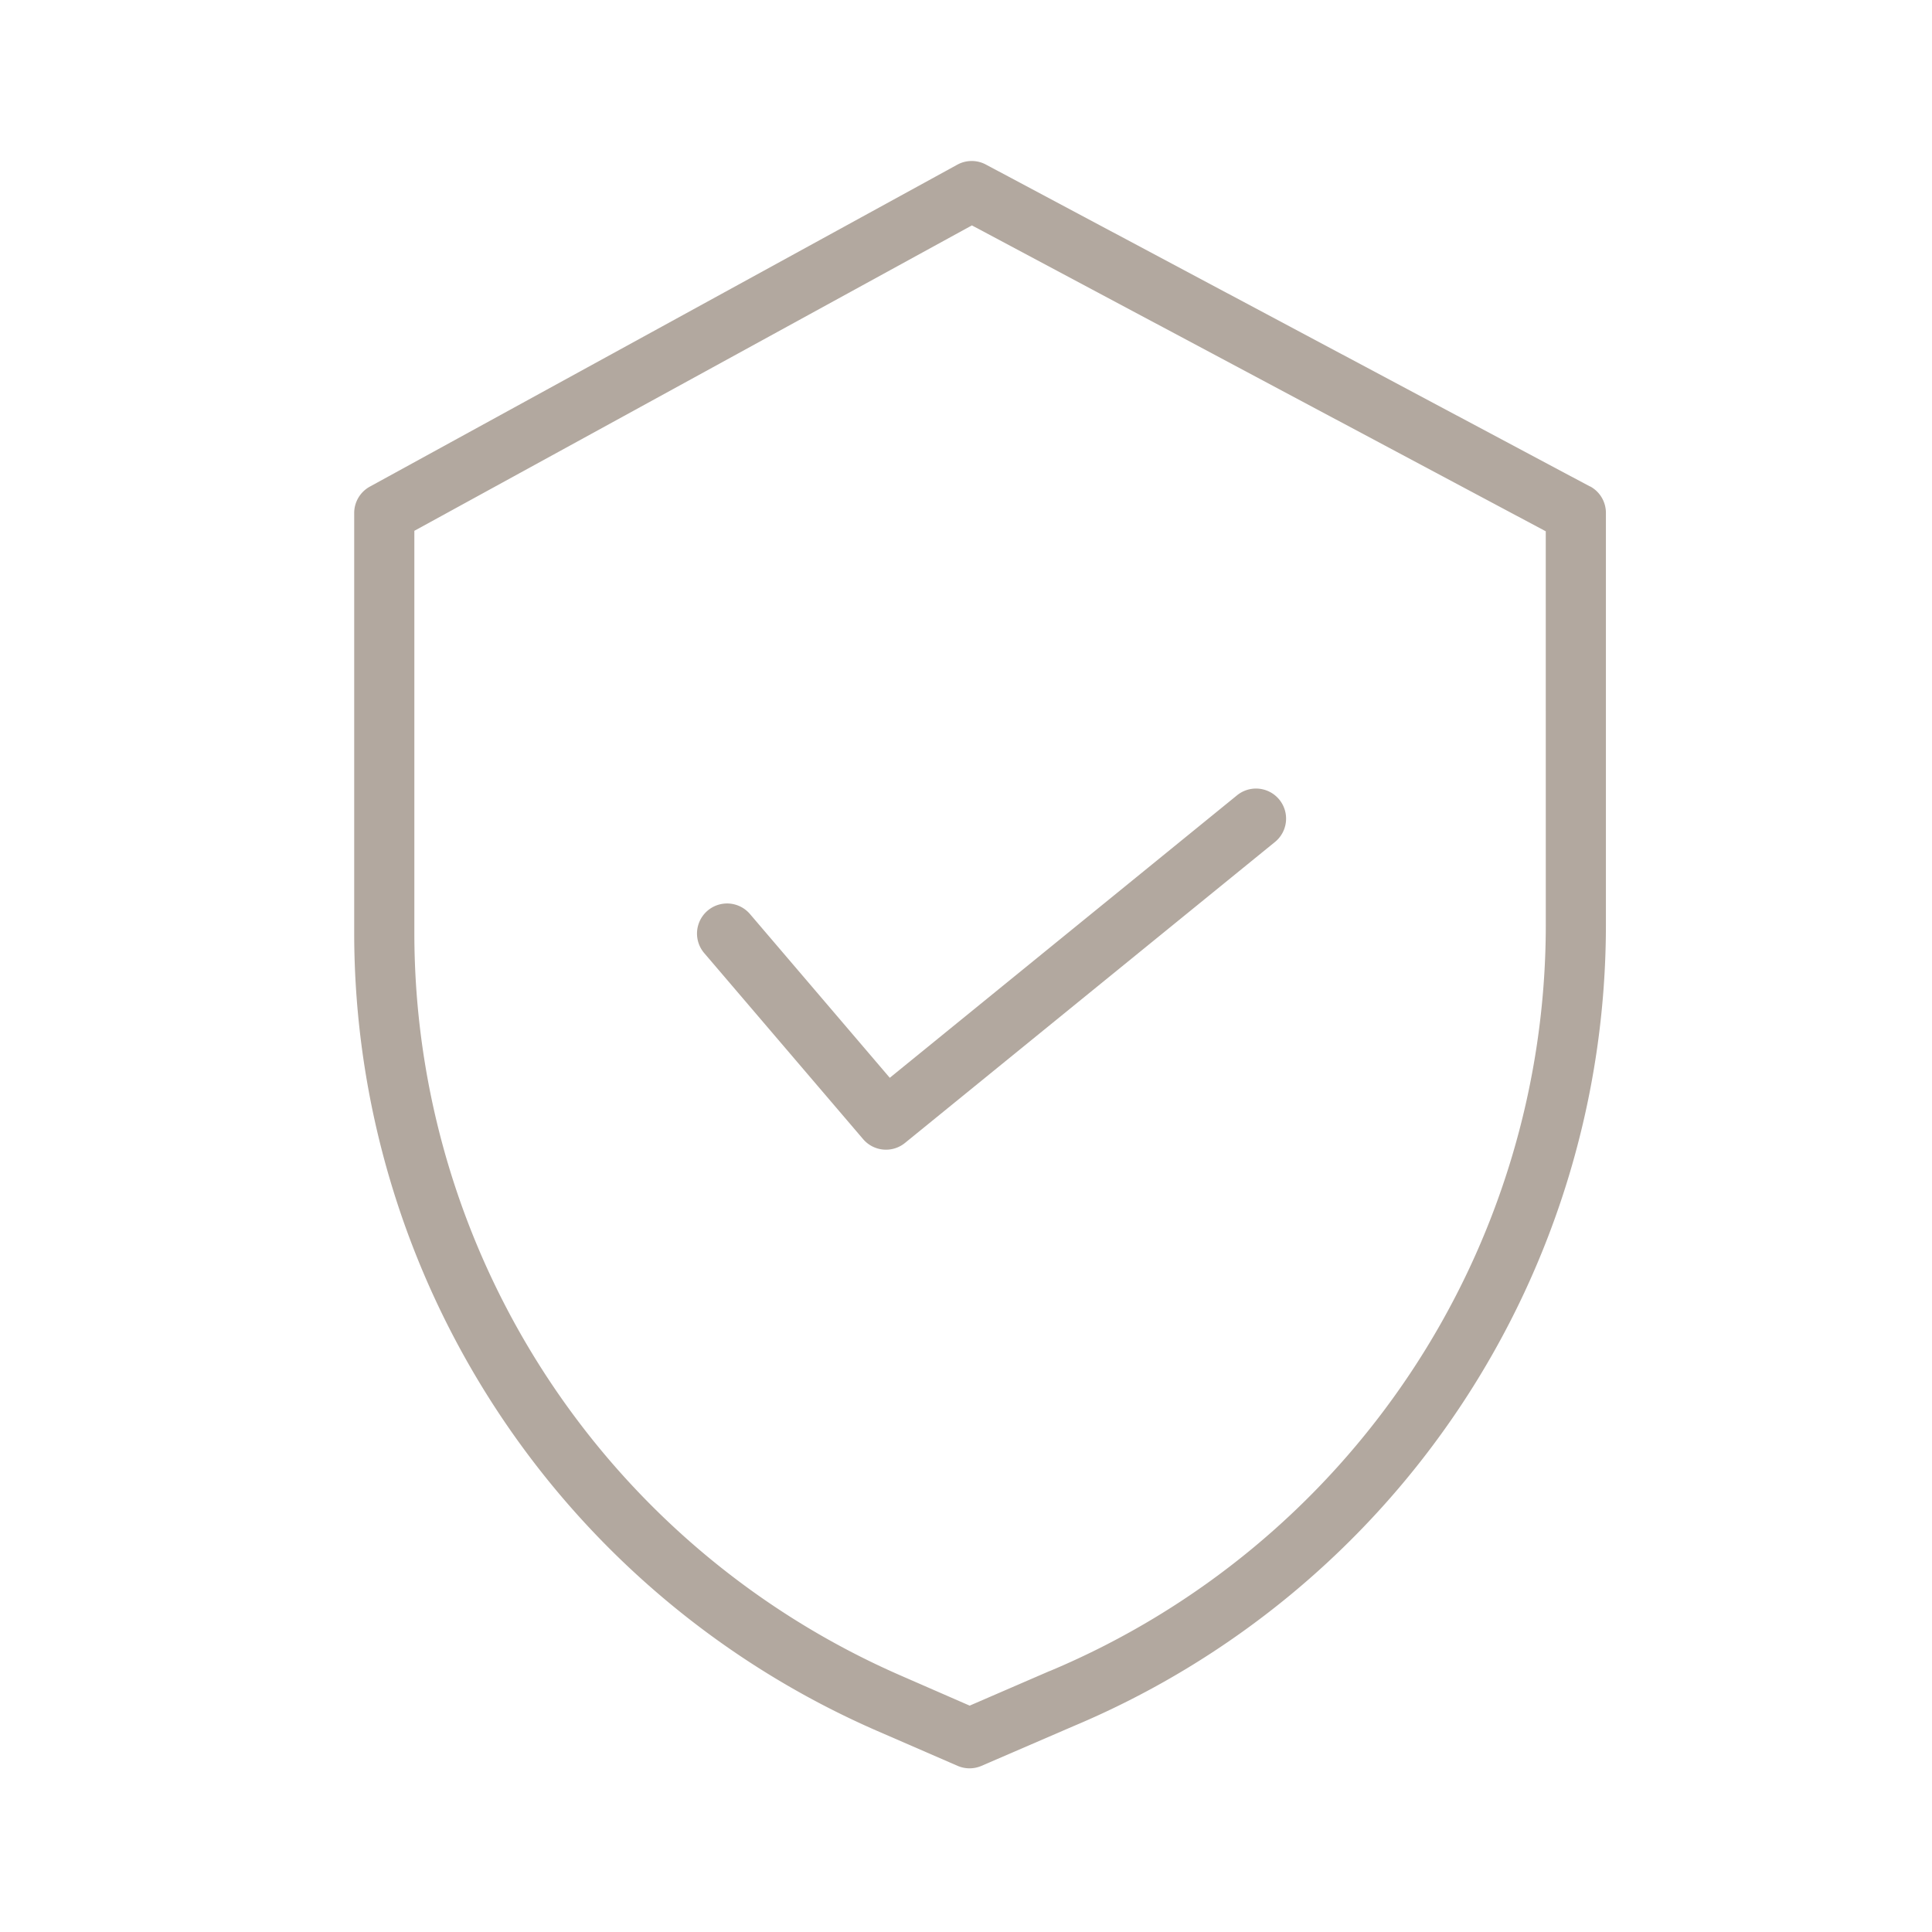 <?xml version="1.0" encoding="UTF-8"?>
<!-- sample rectangle -->
<svg xmlns="http://www.w3.org/2000/svg" width="60" height="60" viewBox="0 0 60 60">
  <g id="Group_15876" data-name="Group 15876" transform="translate(11404 -4747)">
    <rect id="Rectangle_4976" data-name="Rectangle 4976" width="60" height="60" transform="translate(-11404 4747)" fill="none"></rect>
    <g id="security" transform="translate(-11393.055 4752)">
      <path id="Path_7022" data-name="Path 7022" d="M38.434,10.108,19.672.11a.932.932,0,0,0-.888.005L.54,10.113a.934.934,0,0,0-.485.819v13.06A27.041,27.041,0,0,0,16.262,48.74l2.532,1.1a.933.933,0,0,0,.743,0l2.853-1.232a26.988,26.988,0,0,0,16.538-24.88v-12.8a.934.934,0,0,0-.495-.825ZM37.061,23.733a25.124,25.124,0,0,1-15.4,23.161l-.006,0L19.169,47.97l-2.159-.942A25.17,25.17,0,0,1,1.923,23.992V11.485L19.238,2l17.822,9.5Zm0,0" transform="translate(0 0)" fill="#b2a89f"></path>
      <path id="Path_7023" data-name="Path 7023" d="M81.486,149.938a.934.934,0,0,0-1.421,1.213L85,156.929a.934.934,0,0,0,1.3.118L97.791,147.7a.934.934,0,0,0-1.179-1.449l-10.784,8.773Zm0,0" transform="translate(-69.14 -126.552)" fill="#b2a89f"></path>
    </g>
  </g>
</svg>
